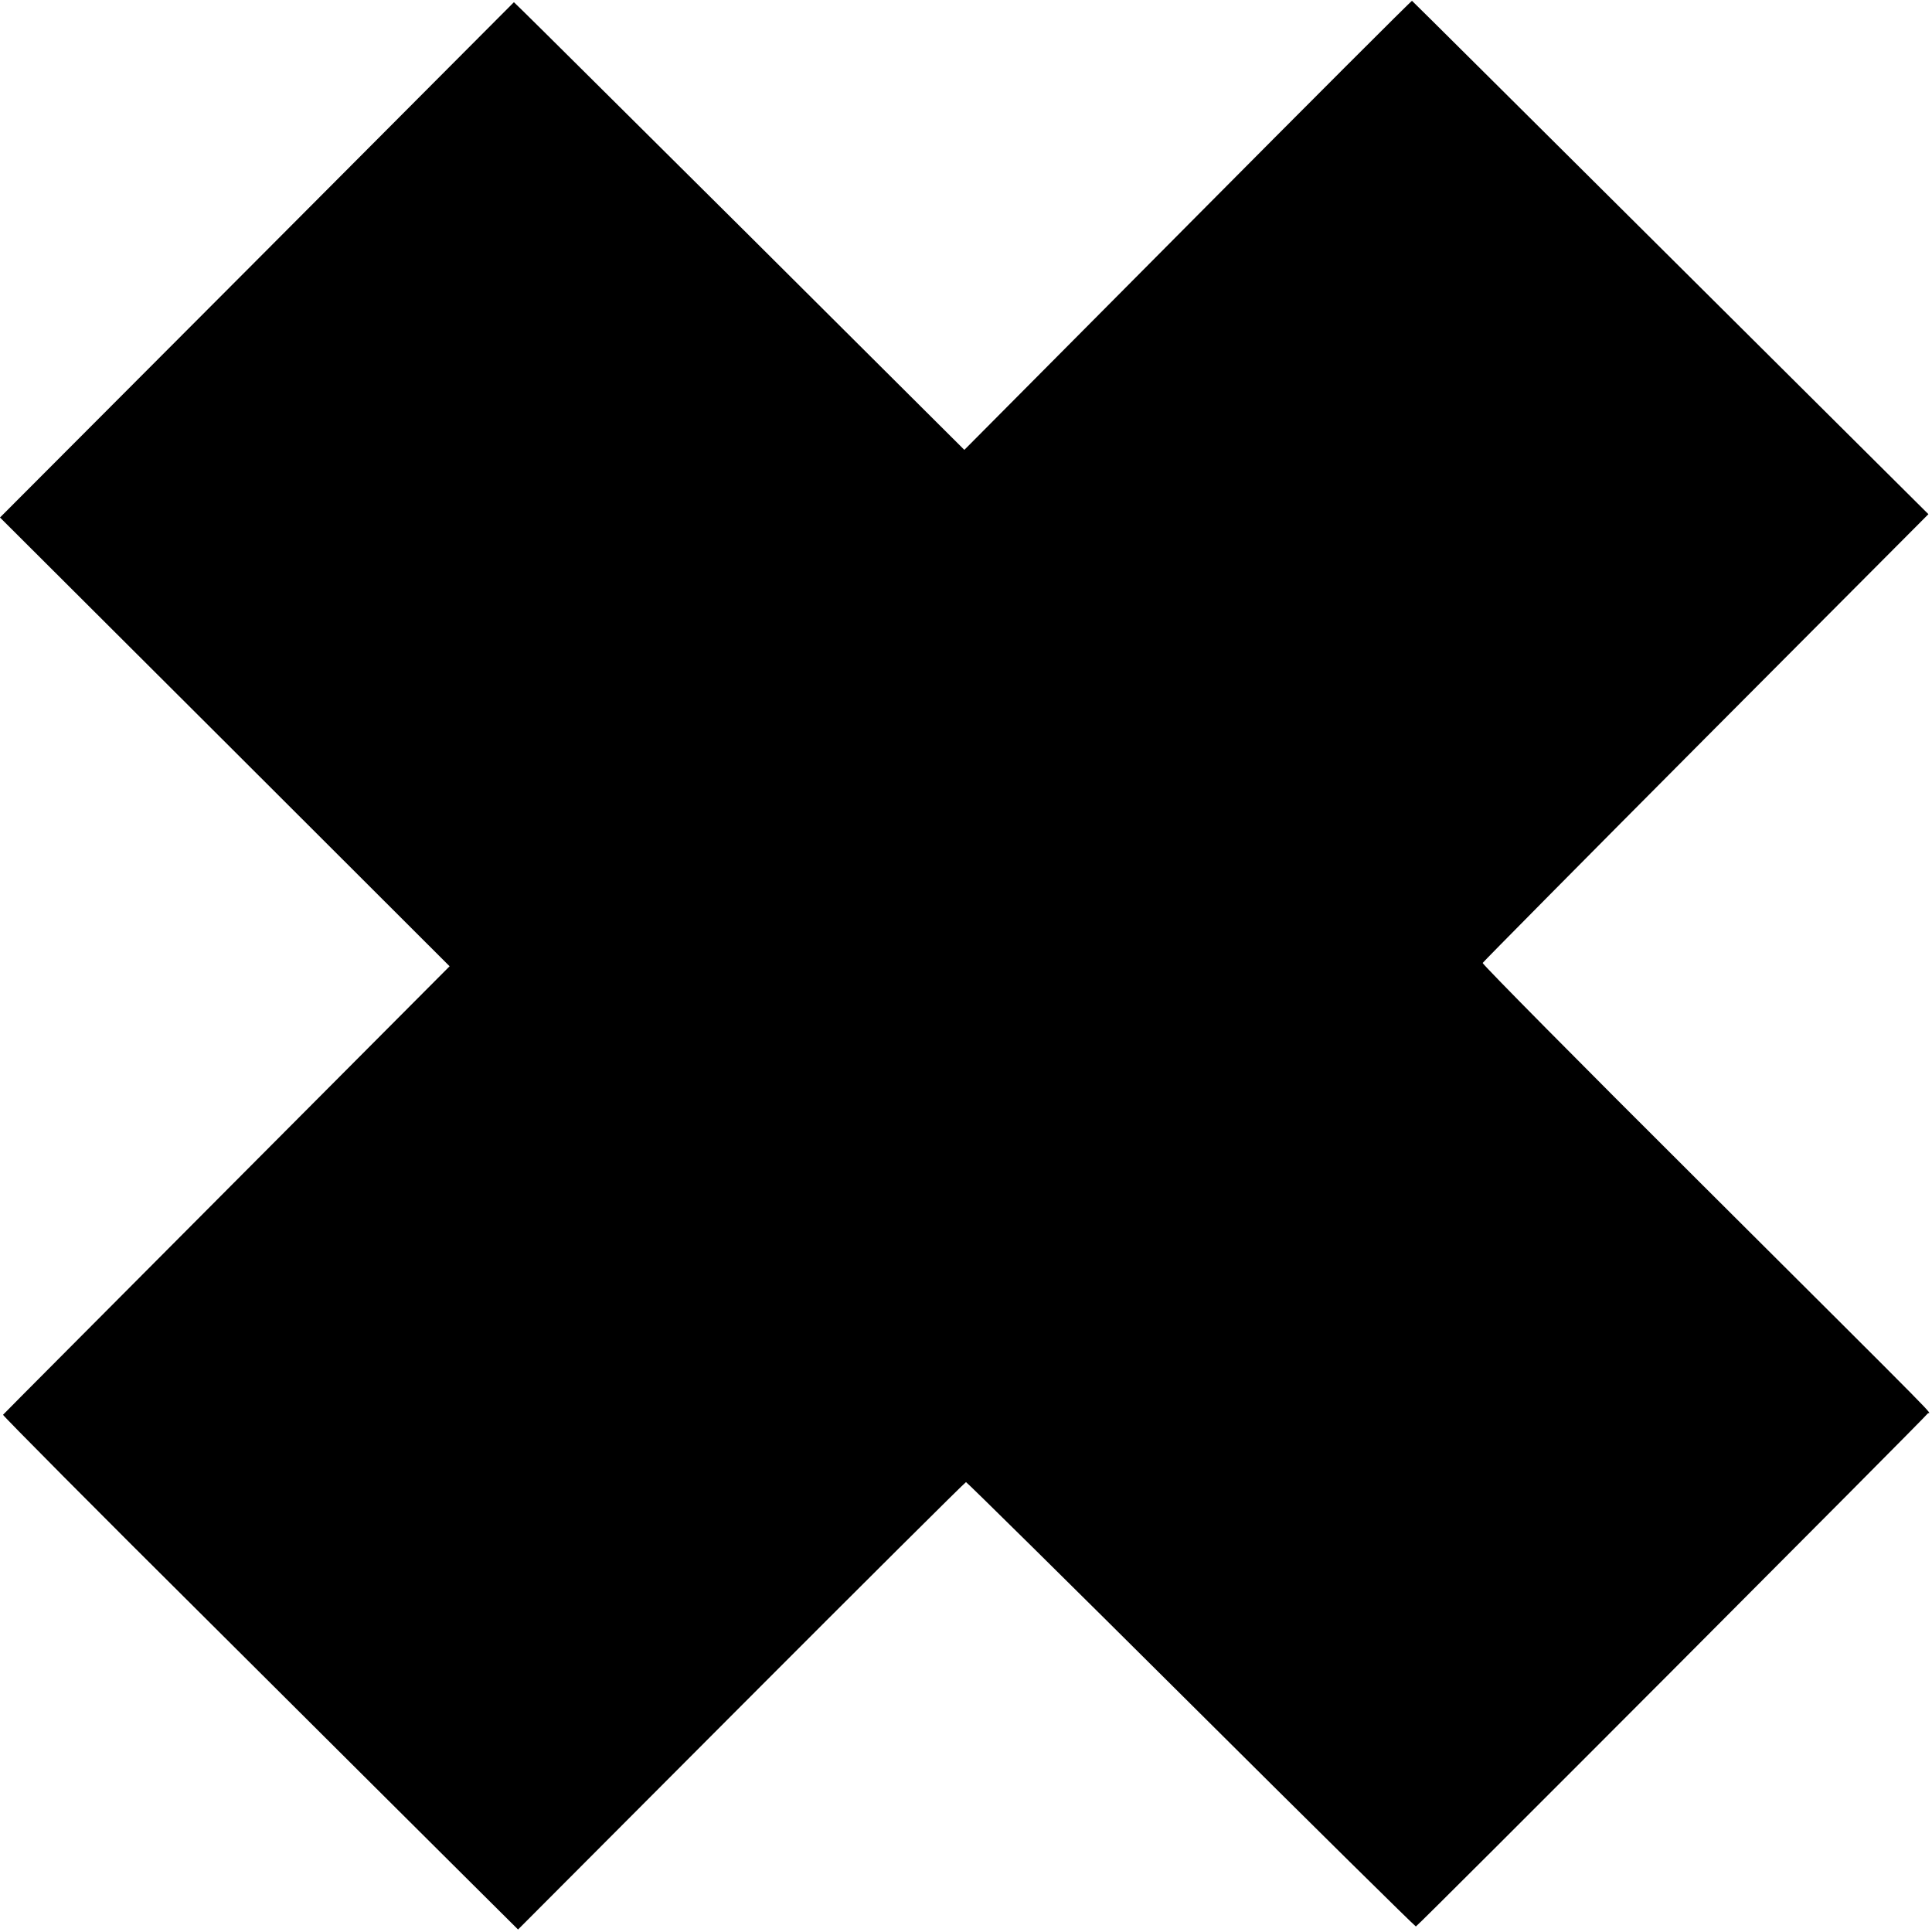 <?xml version="1.0" standalone="no"?>
<!DOCTYPE svg PUBLIC "-//W3C//DTD SVG 20010904//EN"
 "http://www.w3.org/TR/2001/REC-SVG-20010904/DTD/svg10.dtd">
<svg version="1.0" xmlns="http://www.w3.org/2000/svg"
 width="700pt" height="700pt" viewBox="0 0 700 700"
 preserveAspectRatio="xMidYMid meet">
<g transform="translate(0,700) scale(0.1,-0.1)"
fill="#000000" stroke="none">
<path d="M4304 6185 l-810 -815 -781 778 c-430 427 -797 792 -816 810 l-35 34
-931 -934 -931 -933 815 -813 814 -813 -807 -810 c-444 -446 -809 -812 -811
-815 -2 -2 337 -344 755 -759 417 -416 838 -834 935 -931 l176 -175 808 810
c445 446 812 811 815 811 3 0 370 -362 815 -805 445 -443 812 -805 815 -805 6
0 1845 1844 1855 1859 5 10 102 -88 -824 835 -436 434 -790 792 -789 797 2 4
366 372 809 817 l806 809 -934 929 c-514 511 -935 930 -937 931 -1 2 -367
-364 -812 -812z"/>
</g>
</svg>
